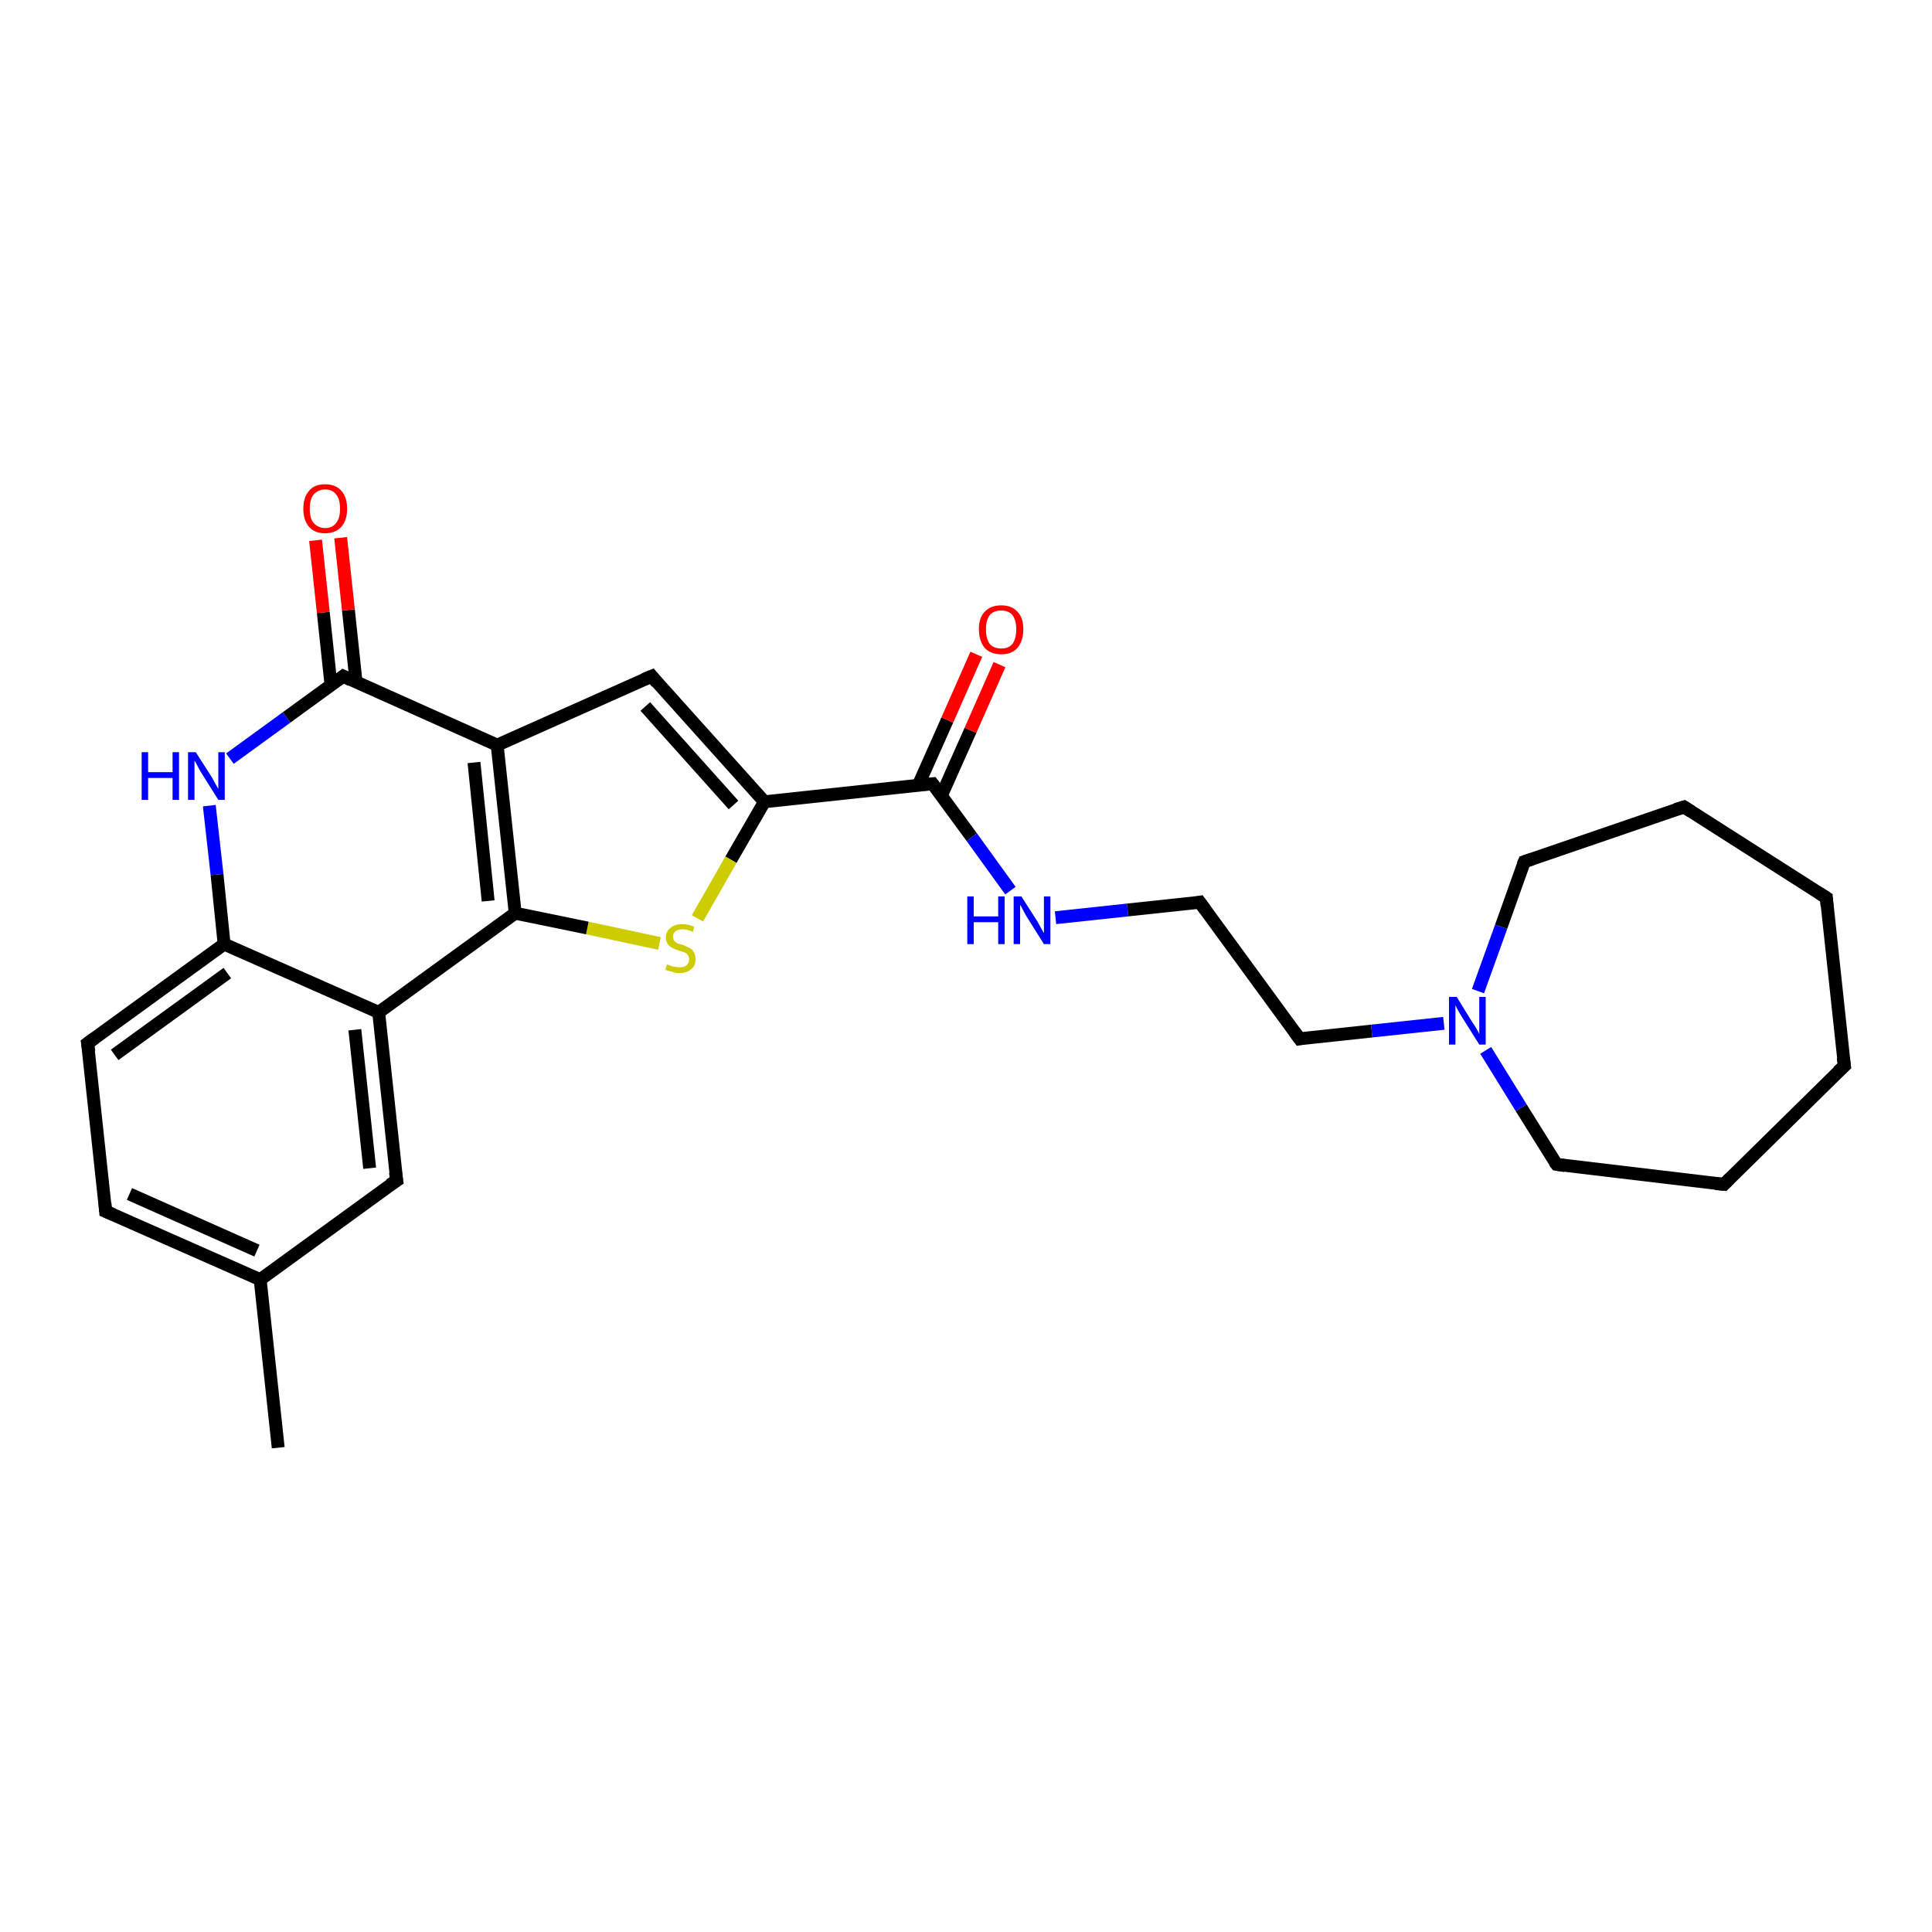 <?xml version='1.0' encoding='iso-8859-1'?>
<svg version='1.1' baseProfile='full'
              xmlns='http://www.w3.org/2000/svg'
                      xmlns:rdkit='http://www.rdkit.org/xml'
                      xmlns:xlink='http://www.w3.org/1999/xlink'
                  xml:space='preserve'
width='300px' height='300px' viewBox='0 0 300 300'>
<!-- END OF HEADER -->
<rect style='opacity:1.0;fill:#FFFFFF;stroke:none' width='300.0' height='300.0' x='0.0' y='0.0'> </rect>
<path class='bond-0 atom-0 atom-1' d='M 43.2,224.8 L 40.4,198.7' style='fill:none;fill-rule:evenodd;stroke:#000000;stroke-width:2.0px;stroke-linecap:butt;stroke-linejoin:miter;stroke-opacity:1' />
<path class='bond-1 atom-1 atom-2' d='M 40.4,198.7 L 16.4,188.1' style='fill:none;fill-rule:evenodd;stroke:#000000;stroke-width:2.0px;stroke-linecap:butt;stroke-linejoin:miter;stroke-opacity:1' />
<path class='bond-1 atom-1 atom-2' d='M 39.9,194.2 L 20.1,185.4' style='fill:none;fill-rule:evenodd;stroke:#000000;stroke-width:2.0px;stroke-linecap:butt;stroke-linejoin:miter;stroke-opacity:1' />
<path class='bond-2 atom-2 atom-3' d='M 16.4,188.1 L 13.6,162.0' style='fill:none;fill-rule:evenodd;stroke:#000000;stroke-width:2.0px;stroke-linecap:butt;stroke-linejoin:miter;stroke-opacity:1' />
<path class='bond-3 atom-3 atom-4' d='M 13.6,162.0 L 34.8,146.6' style='fill:none;fill-rule:evenodd;stroke:#000000;stroke-width:2.0px;stroke-linecap:butt;stroke-linejoin:miter;stroke-opacity:1' />
<path class='bond-3 atom-3 atom-4' d='M 17.8,163.8 L 35.3,151.1' style='fill:none;fill-rule:evenodd;stroke:#000000;stroke-width:2.0px;stroke-linecap:butt;stroke-linejoin:miter;stroke-opacity:1' />
<path class='bond-4 atom-4 atom-5' d='M 34.8,146.6 L 33.7,135.8' style='fill:none;fill-rule:evenodd;stroke:#000000;stroke-width:2.0px;stroke-linecap:butt;stroke-linejoin:miter;stroke-opacity:1' />
<path class='bond-4 atom-4 atom-5' d='M 33.7,135.8 L 32.5,125.1' style='fill:none;fill-rule:evenodd;stroke:#0000FF;stroke-width:2.0px;stroke-linecap:butt;stroke-linejoin:miter;stroke-opacity:1' />
<path class='bond-5 atom-5 atom-6' d='M 35.7,117.8 L 44.5,111.4' style='fill:none;fill-rule:evenodd;stroke:#0000FF;stroke-width:2.0px;stroke-linecap:butt;stroke-linejoin:miter;stroke-opacity:1' />
<path class='bond-5 atom-5 atom-6' d='M 44.5,111.4 L 53.3,105.0' style='fill:none;fill-rule:evenodd;stroke:#000000;stroke-width:2.0px;stroke-linecap:butt;stroke-linejoin:miter;stroke-opacity:1' />
<path class='bond-6 atom-6 atom-7' d='M 55.3,106.0 L 54.1,94.7' style='fill:none;fill-rule:evenodd;stroke:#000000;stroke-width:2.0px;stroke-linecap:butt;stroke-linejoin:miter;stroke-opacity:1' />
<path class='bond-6 atom-6 atom-7' d='M 54.1,94.7 L 52.9,83.5' style='fill:none;fill-rule:evenodd;stroke:#FF0000;stroke-width:2.0px;stroke-linecap:butt;stroke-linejoin:miter;stroke-opacity:1' />
<path class='bond-6 atom-6 atom-7' d='M 51.4,106.4 L 50.2,95.1' style='fill:none;fill-rule:evenodd;stroke:#000000;stroke-width:2.0px;stroke-linecap:butt;stroke-linejoin:miter;stroke-opacity:1' />
<path class='bond-6 atom-6 atom-7' d='M 50.2,95.1 L 49.0,83.9' style='fill:none;fill-rule:evenodd;stroke:#FF0000;stroke-width:2.0px;stroke-linecap:butt;stroke-linejoin:miter;stroke-opacity:1' />
<path class='bond-7 atom-6 atom-8' d='M 53.3,105.0 L 77.2,115.7' style='fill:none;fill-rule:evenodd;stroke:#000000;stroke-width:2.0px;stroke-linecap:butt;stroke-linejoin:miter;stroke-opacity:1' />
<path class='bond-8 atom-8 atom-9' d='M 77.2,115.7 L 101.2,105.0' style='fill:none;fill-rule:evenodd;stroke:#000000;stroke-width:2.0px;stroke-linecap:butt;stroke-linejoin:miter;stroke-opacity:1' />
<path class='bond-9 atom-9 atom-10' d='M 101.2,105.0 L 118.7,124.5' style='fill:none;fill-rule:evenodd;stroke:#000000;stroke-width:2.0px;stroke-linecap:butt;stroke-linejoin:miter;stroke-opacity:1' />
<path class='bond-9 atom-9 atom-10' d='M 100.2,109.7 L 113.9,125.0' style='fill:none;fill-rule:evenodd;stroke:#000000;stroke-width:2.0px;stroke-linecap:butt;stroke-linejoin:miter;stroke-opacity:1' />
<path class='bond-10 atom-10 atom-11' d='M 118.7,124.5 L 113.5,133.5' style='fill:none;fill-rule:evenodd;stroke:#000000;stroke-width:2.0px;stroke-linecap:butt;stroke-linejoin:miter;stroke-opacity:1' />
<path class='bond-10 atom-10 atom-11' d='M 113.5,133.5 L 108.3,142.6' style='fill:none;fill-rule:evenodd;stroke:#CCCC00;stroke-width:2.0px;stroke-linecap:butt;stroke-linejoin:miter;stroke-opacity:1' />
<path class='bond-11 atom-11 atom-12' d='M 102.4,146.5 L 91.2,144.1' style='fill:none;fill-rule:evenodd;stroke:#CCCC00;stroke-width:2.0px;stroke-linecap:butt;stroke-linejoin:miter;stroke-opacity:1' />
<path class='bond-11 atom-11 atom-12' d='M 91.2,144.1 L 80.0,141.8' style='fill:none;fill-rule:evenodd;stroke:#000000;stroke-width:2.0px;stroke-linecap:butt;stroke-linejoin:miter;stroke-opacity:1' />
<path class='bond-12 atom-12 atom-13' d='M 80.0,141.8 L 58.8,157.2' style='fill:none;fill-rule:evenodd;stroke:#000000;stroke-width:2.0px;stroke-linecap:butt;stroke-linejoin:miter;stroke-opacity:1' />
<path class='bond-13 atom-13 atom-14' d='M 58.8,157.2 L 61.6,183.3' style='fill:none;fill-rule:evenodd;stroke:#000000;stroke-width:2.0px;stroke-linecap:butt;stroke-linejoin:miter;stroke-opacity:1' />
<path class='bond-13 atom-13 atom-14' d='M 55.1,159.9 L 57.4,181.4' style='fill:none;fill-rule:evenodd;stroke:#000000;stroke-width:2.0px;stroke-linecap:butt;stroke-linejoin:miter;stroke-opacity:1' />
<path class='bond-14 atom-10 atom-15' d='M 118.7,124.5 L 144.8,121.7' style='fill:none;fill-rule:evenodd;stroke:#000000;stroke-width:2.0px;stroke-linecap:butt;stroke-linejoin:miter;stroke-opacity:1' />
<path class='bond-15 atom-15 atom-16' d='M 146.2,123.5 L 150.7,113.4' style='fill:none;fill-rule:evenodd;stroke:#000000;stroke-width:2.0px;stroke-linecap:butt;stroke-linejoin:miter;stroke-opacity:1' />
<path class='bond-15 atom-15 atom-16' d='M 150.7,113.4 L 155.2,103.2' style='fill:none;fill-rule:evenodd;stroke:#FF0000;stroke-width:2.0px;stroke-linecap:butt;stroke-linejoin:miter;stroke-opacity:1' />
<path class='bond-15 atom-15 atom-16' d='M 142.6,121.9 L 147.1,111.8' style='fill:none;fill-rule:evenodd;stroke:#000000;stroke-width:2.0px;stroke-linecap:butt;stroke-linejoin:miter;stroke-opacity:1' />
<path class='bond-15 atom-15 atom-16' d='M 147.1,111.8 L 151.6,101.6' style='fill:none;fill-rule:evenodd;stroke:#FF0000;stroke-width:2.0px;stroke-linecap:butt;stroke-linejoin:miter;stroke-opacity:1' />
<path class='bond-16 atom-15 atom-17' d='M 144.8,121.7 L 150.9,130.0' style='fill:none;fill-rule:evenodd;stroke:#000000;stroke-width:2.0px;stroke-linecap:butt;stroke-linejoin:miter;stroke-opacity:1' />
<path class='bond-16 atom-15 atom-17' d='M 150.9,130.0 L 156.9,138.3' style='fill:none;fill-rule:evenodd;stroke:#0000FF;stroke-width:2.0px;stroke-linecap:butt;stroke-linejoin:miter;stroke-opacity:1' />
<path class='bond-17 atom-17 atom-18' d='M 163.9,142.5 L 175.1,141.3' style='fill:none;fill-rule:evenodd;stroke:#0000FF;stroke-width:2.0px;stroke-linecap:butt;stroke-linejoin:miter;stroke-opacity:1' />
<path class='bond-17 atom-17 atom-18' d='M 175.1,141.3 L 186.3,140.1' style='fill:none;fill-rule:evenodd;stroke:#000000;stroke-width:2.0px;stroke-linecap:butt;stroke-linejoin:miter;stroke-opacity:1' />
<path class='bond-18 atom-18 atom-19' d='M 186.3,140.1 L 201.8,161.3' style='fill:none;fill-rule:evenodd;stroke:#000000;stroke-width:2.0px;stroke-linecap:butt;stroke-linejoin:miter;stroke-opacity:1' />
<path class='bond-19 atom-19 atom-20' d='M 201.8,161.3 L 213.0,160.1' style='fill:none;fill-rule:evenodd;stroke:#000000;stroke-width:2.0px;stroke-linecap:butt;stroke-linejoin:miter;stroke-opacity:1' />
<path class='bond-19 atom-19 atom-20' d='M 213.0,160.1 L 224.2,158.9' style='fill:none;fill-rule:evenodd;stroke:#0000FF;stroke-width:2.0px;stroke-linecap:butt;stroke-linejoin:miter;stroke-opacity:1' />
<path class='bond-20 atom-20 atom-21' d='M 229.5,153.9 L 233.1,143.9' style='fill:none;fill-rule:evenodd;stroke:#0000FF;stroke-width:2.0px;stroke-linecap:butt;stroke-linejoin:miter;stroke-opacity:1' />
<path class='bond-20 atom-20 atom-21' d='M 233.1,143.9 L 236.7,133.8' style='fill:none;fill-rule:evenodd;stroke:#000000;stroke-width:2.0px;stroke-linecap:butt;stroke-linejoin:miter;stroke-opacity:1' />
<path class='bond-21 atom-21 atom-22' d='M 236.7,133.8 L 261.5,125.3' style='fill:none;fill-rule:evenodd;stroke:#000000;stroke-width:2.0px;stroke-linecap:butt;stroke-linejoin:miter;stroke-opacity:1' />
<path class='bond-22 atom-22 atom-23' d='M 261.5,125.3 L 283.6,139.4' style='fill:none;fill-rule:evenodd;stroke:#000000;stroke-width:2.0px;stroke-linecap:butt;stroke-linejoin:miter;stroke-opacity:1' />
<path class='bond-23 atom-23 atom-24' d='M 283.6,139.4 L 286.4,165.5' style='fill:none;fill-rule:evenodd;stroke:#000000;stroke-width:2.0px;stroke-linecap:butt;stroke-linejoin:miter;stroke-opacity:1' />
<path class='bond-24 atom-24 atom-25' d='M 286.4,165.5 L 267.7,183.9' style='fill:none;fill-rule:evenodd;stroke:#000000;stroke-width:2.0px;stroke-linecap:butt;stroke-linejoin:miter;stroke-opacity:1' />
<path class='bond-25 atom-25 atom-26' d='M 267.7,183.9 L 241.7,180.8' style='fill:none;fill-rule:evenodd;stroke:#000000;stroke-width:2.0px;stroke-linecap:butt;stroke-linejoin:miter;stroke-opacity:1' />
<path class='bond-26 atom-14 atom-1' d='M 61.6,183.3 L 40.4,198.7' style='fill:none;fill-rule:evenodd;stroke:#000000;stroke-width:2.0px;stroke-linecap:butt;stroke-linejoin:miter;stroke-opacity:1' />
<path class='bond-27 atom-26 atom-20' d='M 241.7,180.8 L 236.2,172.0' style='fill:none;fill-rule:evenodd;stroke:#000000;stroke-width:2.0px;stroke-linecap:butt;stroke-linejoin:miter;stroke-opacity:1' />
<path class='bond-27 atom-26 atom-20' d='M 236.2,172.0 L 230.7,163.1' style='fill:none;fill-rule:evenodd;stroke:#0000FF;stroke-width:2.0px;stroke-linecap:butt;stroke-linejoin:miter;stroke-opacity:1' />
<path class='bond-28 atom-13 atom-4' d='M 58.8,157.2 L 34.8,146.6' style='fill:none;fill-rule:evenodd;stroke:#000000;stroke-width:2.0px;stroke-linecap:butt;stroke-linejoin:miter;stroke-opacity:1' />
<path class='bond-29 atom-12 atom-8' d='M 80.0,141.8 L 77.2,115.7' style='fill:none;fill-rule:evenodd;stroke:#000000;stroke-width:2.0px;stroke-linecap:butt;stroke-linejoin:miter;stroke-opacity:1' />
<path class='bond-29 atom-12 atom-8' d='M 75.8,139.9 L 73.6,118.4' style='fill:none;fill-rule:evenodd;stroke:#000000;stroke-width:2.0px;stroke-linecap:butt;stroke-linejoin:miter;stroke-opacity:1' />
<path d='M 17.6,188.6 L 16.4,188.1 L 16.3,186.8' style='fill:none;stroke:#000000;stroke-width:2.0px;stroke-linecap:butt;stroke-linejoin:miter;stroke-opacity:1;' />
<path d='M 13.8,163.3 L 13.6,162.0 L 14.7,161.2' style='fill:none;stroke:#000000;stroke-width:2.0px;stroke-linecap:butt;stroke-linejoin:miter;stroke-opacity:1;' />
<path d='M 52.8,105.4 L 53.3,105.0 L 54.5,105.6' style='fill:none;stroke:#000000;stroke-width:2.0px;stroke-linecap:butt;stroke-linejoin:miter;stroke-opacity:1;' />
<path d='M 100.0,105.5 L 101.2,105.0 L 102.0,106.0' style='fill:none;stroke:#000000;stroke-width:2.0px;stroke-linecap:butt;stroke-linejoin:miter;stroke-opacity:1;' />
<path d='M 61.4,182.0 L 61.6,183.3 L 60.5,184.0' style='fill:none;stroke:#000000;stroke-width:2.0px;stroke-linecap:butt;stroke-linejoin:miter;stroke-opacity:1;' />
<path d='M 143.5,121.8 L 144.8,121.7 L 145.1,122.1' style='fill:none;stroke:#000000;stroke-width:2.0px;stroke-linecap:butt;stroke-linejoin:miter;stroke-opacity:1;' />
<path d='M 185.8,140.2 L 186.3,140.1 L 187.1,141.2' style='fill:none;stroke:#000000;stroke-width:2.0px;stroke-linecap:butt;stroke-linejoin:miter;stroke-opacity:1;' />
<path d='M 201.0,160.2 L 201.8,161.3 L 202.3,161.2' style='fill:none;stroke:#000000;stroke-width:2.0px;stroke-linecap:butt;stroke-linejoin:miter;stroke-opacity:1;' />
<path d='M 236.5,134.3 L 236.7,133.8 L 237.9,133.4' style='fill:none;stroke:#000000;stroke-width:2.0px;stroke-linecap:butt;stroke-linejoin:miter;stroke-opacity:1;' />
<path d='M 260.2,125.7 L 261.5,125.3 L 262.6,126.0' style='fill:none;stroke:#000000;stroke-width:2.0px;stroke-linecap:butt;stroke-linejoin:miter;stroke-opacity:1;' />
<path d='M 282.5,138.7 L 283.6,139.4 L 283.7,140.7' style='fill:none;stroke:#000000;stroke-width:2.0px;stroke-linecap:butt;stroke-linejoin:miter;stroke-opacity:1;' />
<path d='M 286.2,164.2 L 286.4,165.5 L 285.4,166.4' style='fill:none;stroke:#000000;stroke-width:2.0px;stroke-linecap:butt;stroke-linejoin:miter;stroke-opacity:1;' />
<path d='M 268.6,183.0 L 267.7,183.9 L 266.4,183.8' style='fill:none;stroke:#000000;stroke-width:2.0px;stroke-linecap:butt;stroke-linejoin:miter;stroke-opacity:1;' />
<path d='M 243.0,181.0 L 241.7,180.8 L 241.4,180.4' style='fill:none;stroke:#000000;stroke-width:2.0px;stroke-linecap:butt;stroke-linejoin:miter;stroke-opacity:1;' />
<path class='atom-5' d='M 22.0 116.8
L 23.0 116.8
L 23.0 119.9
L 26.8 119.9
L 26.8 116.8
L 27.8 116.8
L 27.8 124.2
L 26.8 124.2
L 26.8 120.8
L 23.0 120.8
L 23.0 124.2
L 22.0 124.2
L 22.0 116.8
' fill='#0000FF'/>
<path class='atom-5' d='M 30.4 116.8
L 32.9 120.7
Q 33.1 121.1, 33.5 121.8
Q 33.9 122.5, 33.9 122.5
L 33.9 116.8
L 34.9 116.8
L 34.9 124.2
L 33.9 124.2
L 31.2 119.9
Q 30.9 119.4, 30.6 118.8
Q 30.3 118.2, 30.2 118.1
L 30.2 124.2
L 29.2 124.2
L 29.2 116.8
L 30.4 116.8
' fill='#0000FF'/>
<path class='atom-7' d='M 47.1 79.0
Q 47.1 77.2, 48.0 76.2
Q 48.8 75.2, 50.5 75.2
Q 52.1 75.2, 53.0 76.2
Q 53.9 77.2, 53.9 79.0
Q 53.9 80.8, 53.0 81.8
Q 52.1 82.8, 50.5 82.8
Q 48.8 82.8, 48.0 81.8
Q 47.1 80.8, 47.1 79.0
M 50.5 82.0
Q 51.6 82.0, 52.2 81.2
Q 52.8 80.5, 52.8 79.0
Q 52.8 77.5, 52.2 76.8
Q 51.6 76.0, 50.5 76.0
Q 49.4 76.0, 48.7 76.8
Q 48.1 77.5, 48.1 79.0
Q 48.1 80.5, 48.7 81.2
Q 49.4 82.0, 50.5 82.0
' fill='#FF0000'/>
<path class='atom-11' d='M 103.6 149.7
Q 103.6 149.8, 104.0 149.9
Q 104.3 150.1, 104.7 150.1
Q 105.1 150.2, 105.5 150.2
Q 106.2 150.2, 106.6 149.9
Q 107.0 149.5, 107.0 149.0
Q 107.0 148.5, 106.8 148.3
Q 106.6 148.0, 106.3 147.9
Q 106.0 147.8, 105.4 147.6
Q 104.8 147.4, 104.4 147.2
Q 104.0 147.0, 103.7 146.6
Q 103.4 146.2, 103.4 145.6
Q 103.4 144.6, 104.1 144.1
Q 104.7 143.5, 106.0 143.5
Q 106.8 143.5, 107.8 143.9
L 107.6 144.7
Q 106.7 144.3, 106.0 144.3
Q 105.3 144.3, 104.9 144.6
Q 104.5 144.9, 104.5 145.4
Q 104.5 145.8, 104.7 146.1
Q 104.9 146.3, 105.2 146.5
Q 105.5 146.6, 106.0 146.7
Q 106.7 147.0, 107.1 147.2
Q 107.5 147.4, 107.7 147.8
Q 108.0 148.2, 108.0 149.0
Q 108.0 150.0, 107.3 150.5
Q 106.7 151.1, 105.5 151.1
Q 104.9 151.1, 104.4 150.9
Q 103.9 150.8, 103.3 150.6
L 103.6 149.7
' fill='#CCCC00'/>
<path class='atom-16' d='M 152.0 97.7
Q 152.0 95.9, 152.9 95.0
Q 153.8 94.0, 155.5 94.0
Q 157.1 94.0, 158.0 95.0
Q 158.9 95.9, 158.9 97.7
Q 158.9 99.5, 158.0 100.6
Q 157.1 101.6, 155.5 101.6
Q 153.8 101.6, 152.9 100.6
Q 152.0 99.5, 152.0 97.7
M 155.5 100.7
Q 156.6 100.7, 157.2 100.0
Q 157.8 99.2, 157.8 97.7
Q 157.8 96.3, 157.2 95.5
Q 156.6 94.8, 155.5 94.8
Q 154.3 94.8, 153.7 95.5
Q 153.1 96.3, 153.1 97.7
Q 153.1 99.2, 153.7 100.0
Q 154.3 100.7, 155.5 100.7
' fill='#FF0000'/>
<path class='atom-17' d='M 150.2 139.2
L 151.2 139.2
L 151.2 142.3
L 155.0 142.3
L 155.0 139.2
L 156.0 139.2
L 156.0 146.6
L 155.0 146.6
L 155.0 143.2
L 151.2 143.2
L 151.2 146.6
L 150.2 146.6
L 150.2 139.2
' fill='#0000FF'/>
<path class='atom-17' d='M 158.6 139.2
L 161.1 143.1
Q 161.3 143.5, 161.7 144.2
Q 162.1 144.9, 162.1 144.9
L 162.1 139.2
L 163.1 139.2
L 163.1 146.6
L 162.1 146.6
L 159.4 142.3
Q 159.1 141.8, 158.8 141.2
Q 158.5 140.6, 158.4 140.5
L 158.4 146.6
L 157.4 146.6
L 157.4 139.2
L 158.6 139.2
' fill='#0000FF'/>
<path class='atom-20' d='M 226.2 154.8
L 228.6 158.7
Q 228.9 159.1, 229.3 159.8
Q 229.7 160.5, 229.7 160.6
L 229.7 154.8
L 230.7 154.8
L 230.7 162.2
L 229.7 162.2
L 227.0 157.9
Q 226.7 157.4, 226.4 156.9
Q 226.1 156.3, 226.0 156.1
L 226.0 162.2
L 225.0 162.2
L 225.0 154.8
L 226.2 154.8
' fill='#0000FF'/>
</svg>
